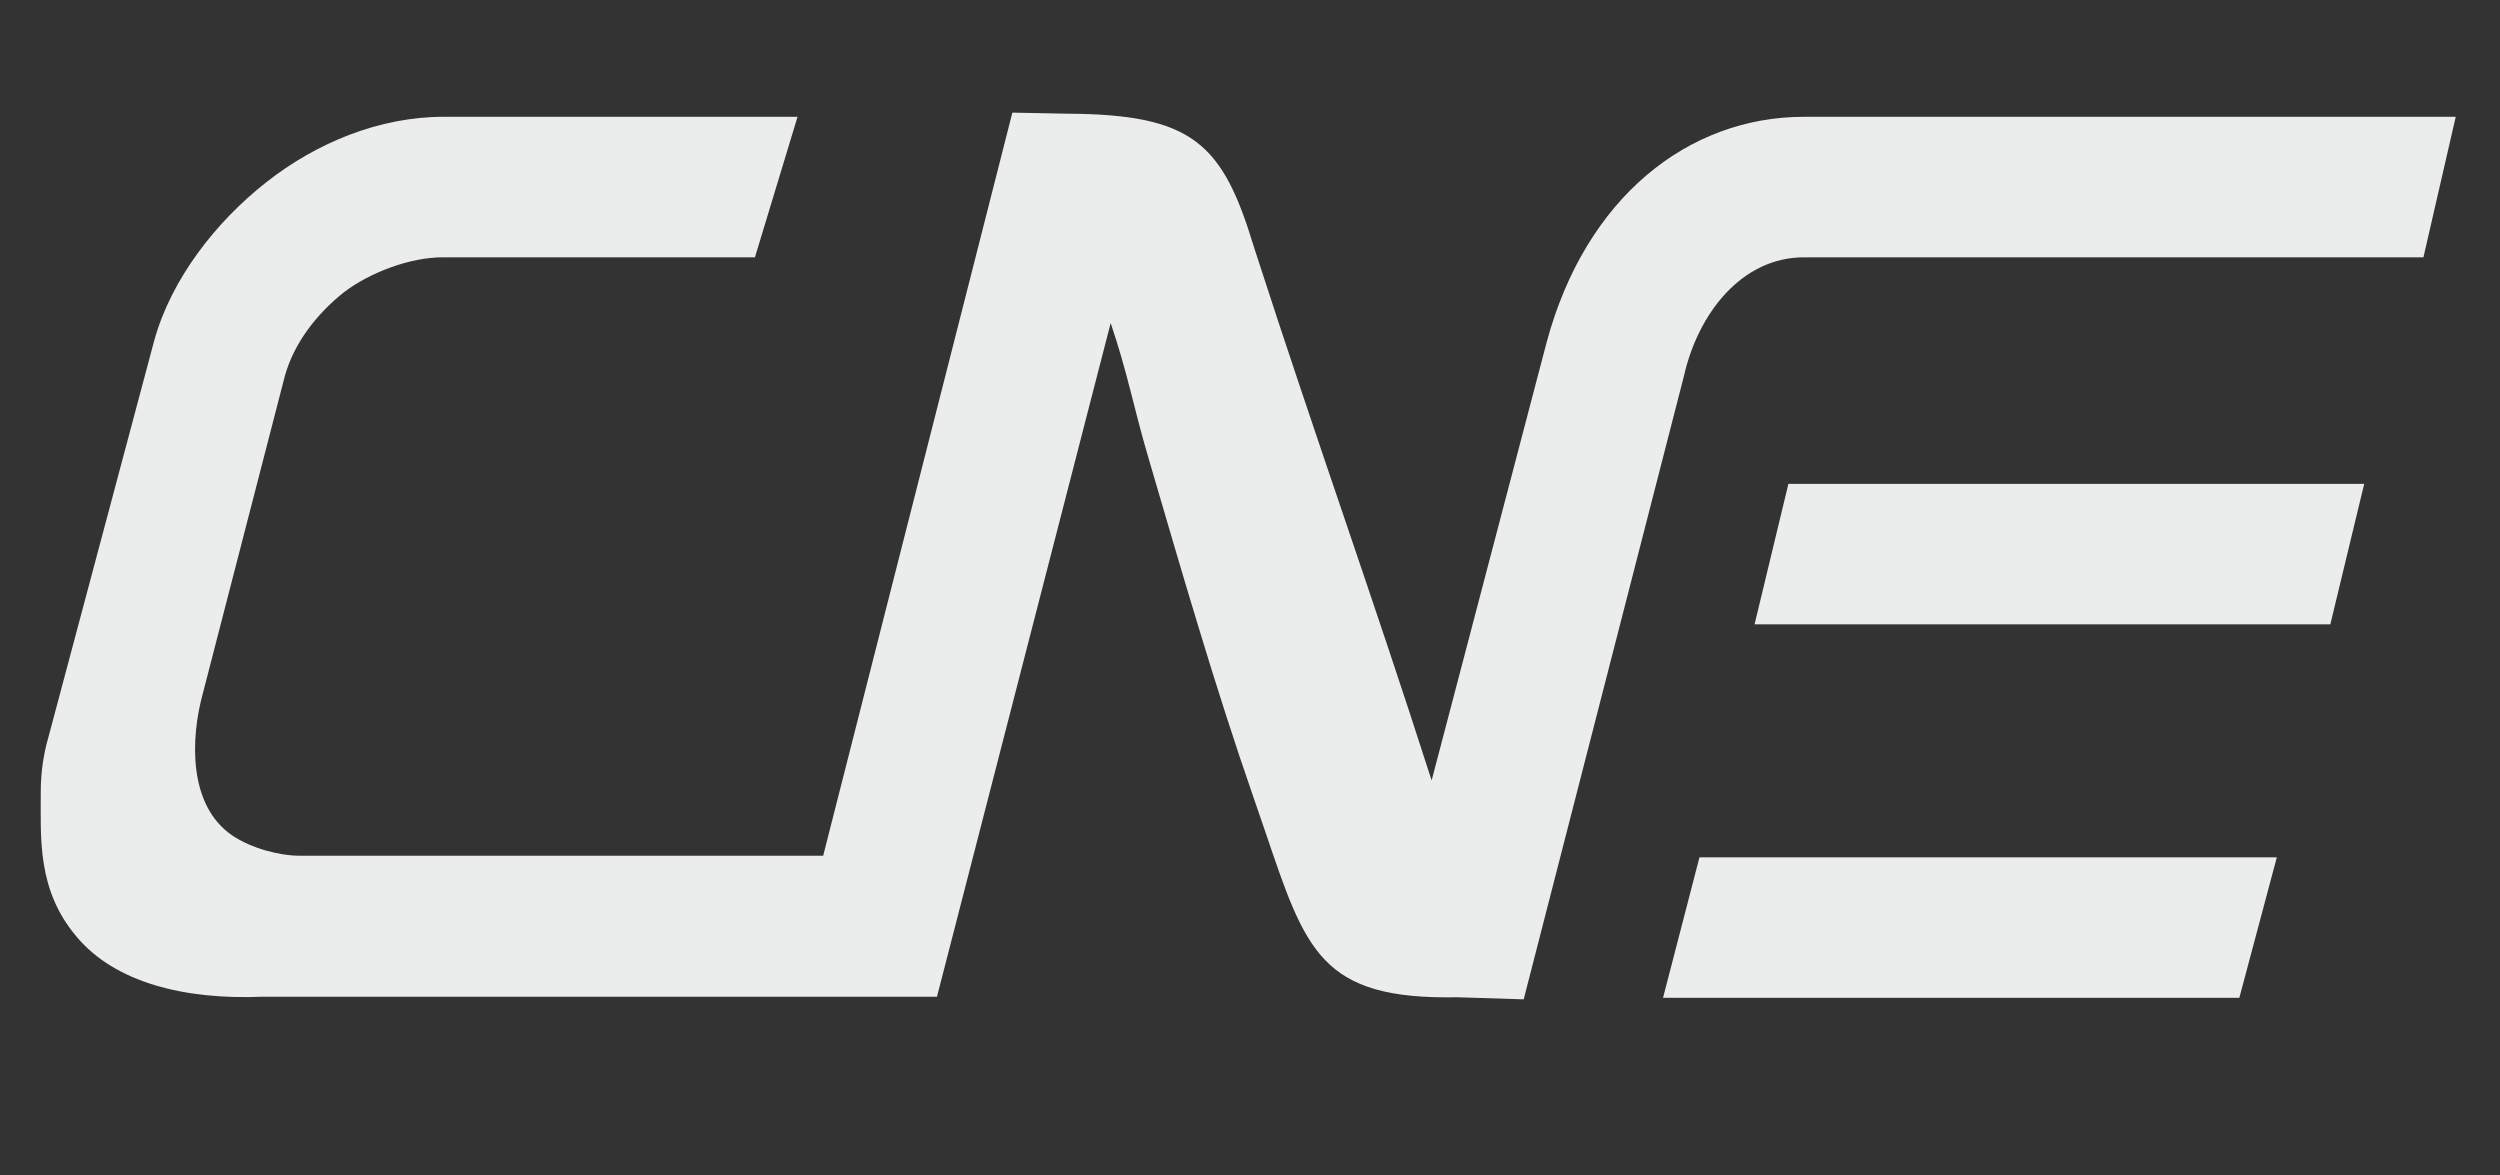 <svg version="1.0" preserveAspectRatio="xMidYMid meet" height="47" viewBox="0 0 75 35.25" zoomAndPan="magnify" width="100" xmlns:xlink="http://www.w3.org/1999/xlink" xmlns="http://www.w3.org/2000/svg"><rect x="0" y="0" width="75" height="35.25" fill="#333333" stroke="none"/><path fill-rule="evenodd" fill-opacity="1" d="M 69.91 18.73 L 52.637 18.73 L 53.652 14.516 L 70.926 14.516 Z M 67.18 29.934 L 49.891 29.934 L 50.984 25.719 L 68.305 25.719 Z M 24.691 25.688 L 30.371 3.379 L 31.977 3.41 C 35.785 3.426 36.676 4.285 37.625 7.434 C 39.562 13.422 41.152 17.809 42.949 23.414 L 46.395 10.285 C 47.566 5.914 50.656 3.504 54.121 3.504 L 73.672 3.504 L 72.703 7.719 L 54.121 7.719 C 52.246 7.719 50.938 9.41 50.516 11.289 L 45.711 29.98 L 43.727 29.918 C 39.609 29.996 39.172 28.523 37.953 24.934 C 37.844 24.621 37.734 24.293 37.625 23.98 C 36.457 20.625 35.457 17.164 34.457 13.75 C 34.008 12.23 33.836 11.211 33.32 9.691 L 28.109 29.902 L 7.855 29.902 C 5.578 29.996 3.453 29.496 2.285 28.086 C 1.113 26.691 1.223 25.156 1.223 23.746 C 1.223 23.195 1.301 22.633 1.457 22.098 L 4.625 10.223 C 5.141 8.359 6.48 6.652 7.996 5.461 C 9.492 4.285 11.383 3.504 13.301 3.504 L 23.926 3.504 L 22.648 7.719 L 13.285 7.719 C 12.301 7.719 11.102 8.172 10.32 8.766 C 9.508 9.41 8.82 10.285 8.543 11.289 L 6.09 20.785 C 5.703 22.18 5.656 24.168 6.965 25.062 C 7.543 25.453 8.387 25.672 8.992 25.672 L 24.691 25.672 Z M 24.691 25.688" fill="#ebecec"></path></svg>
